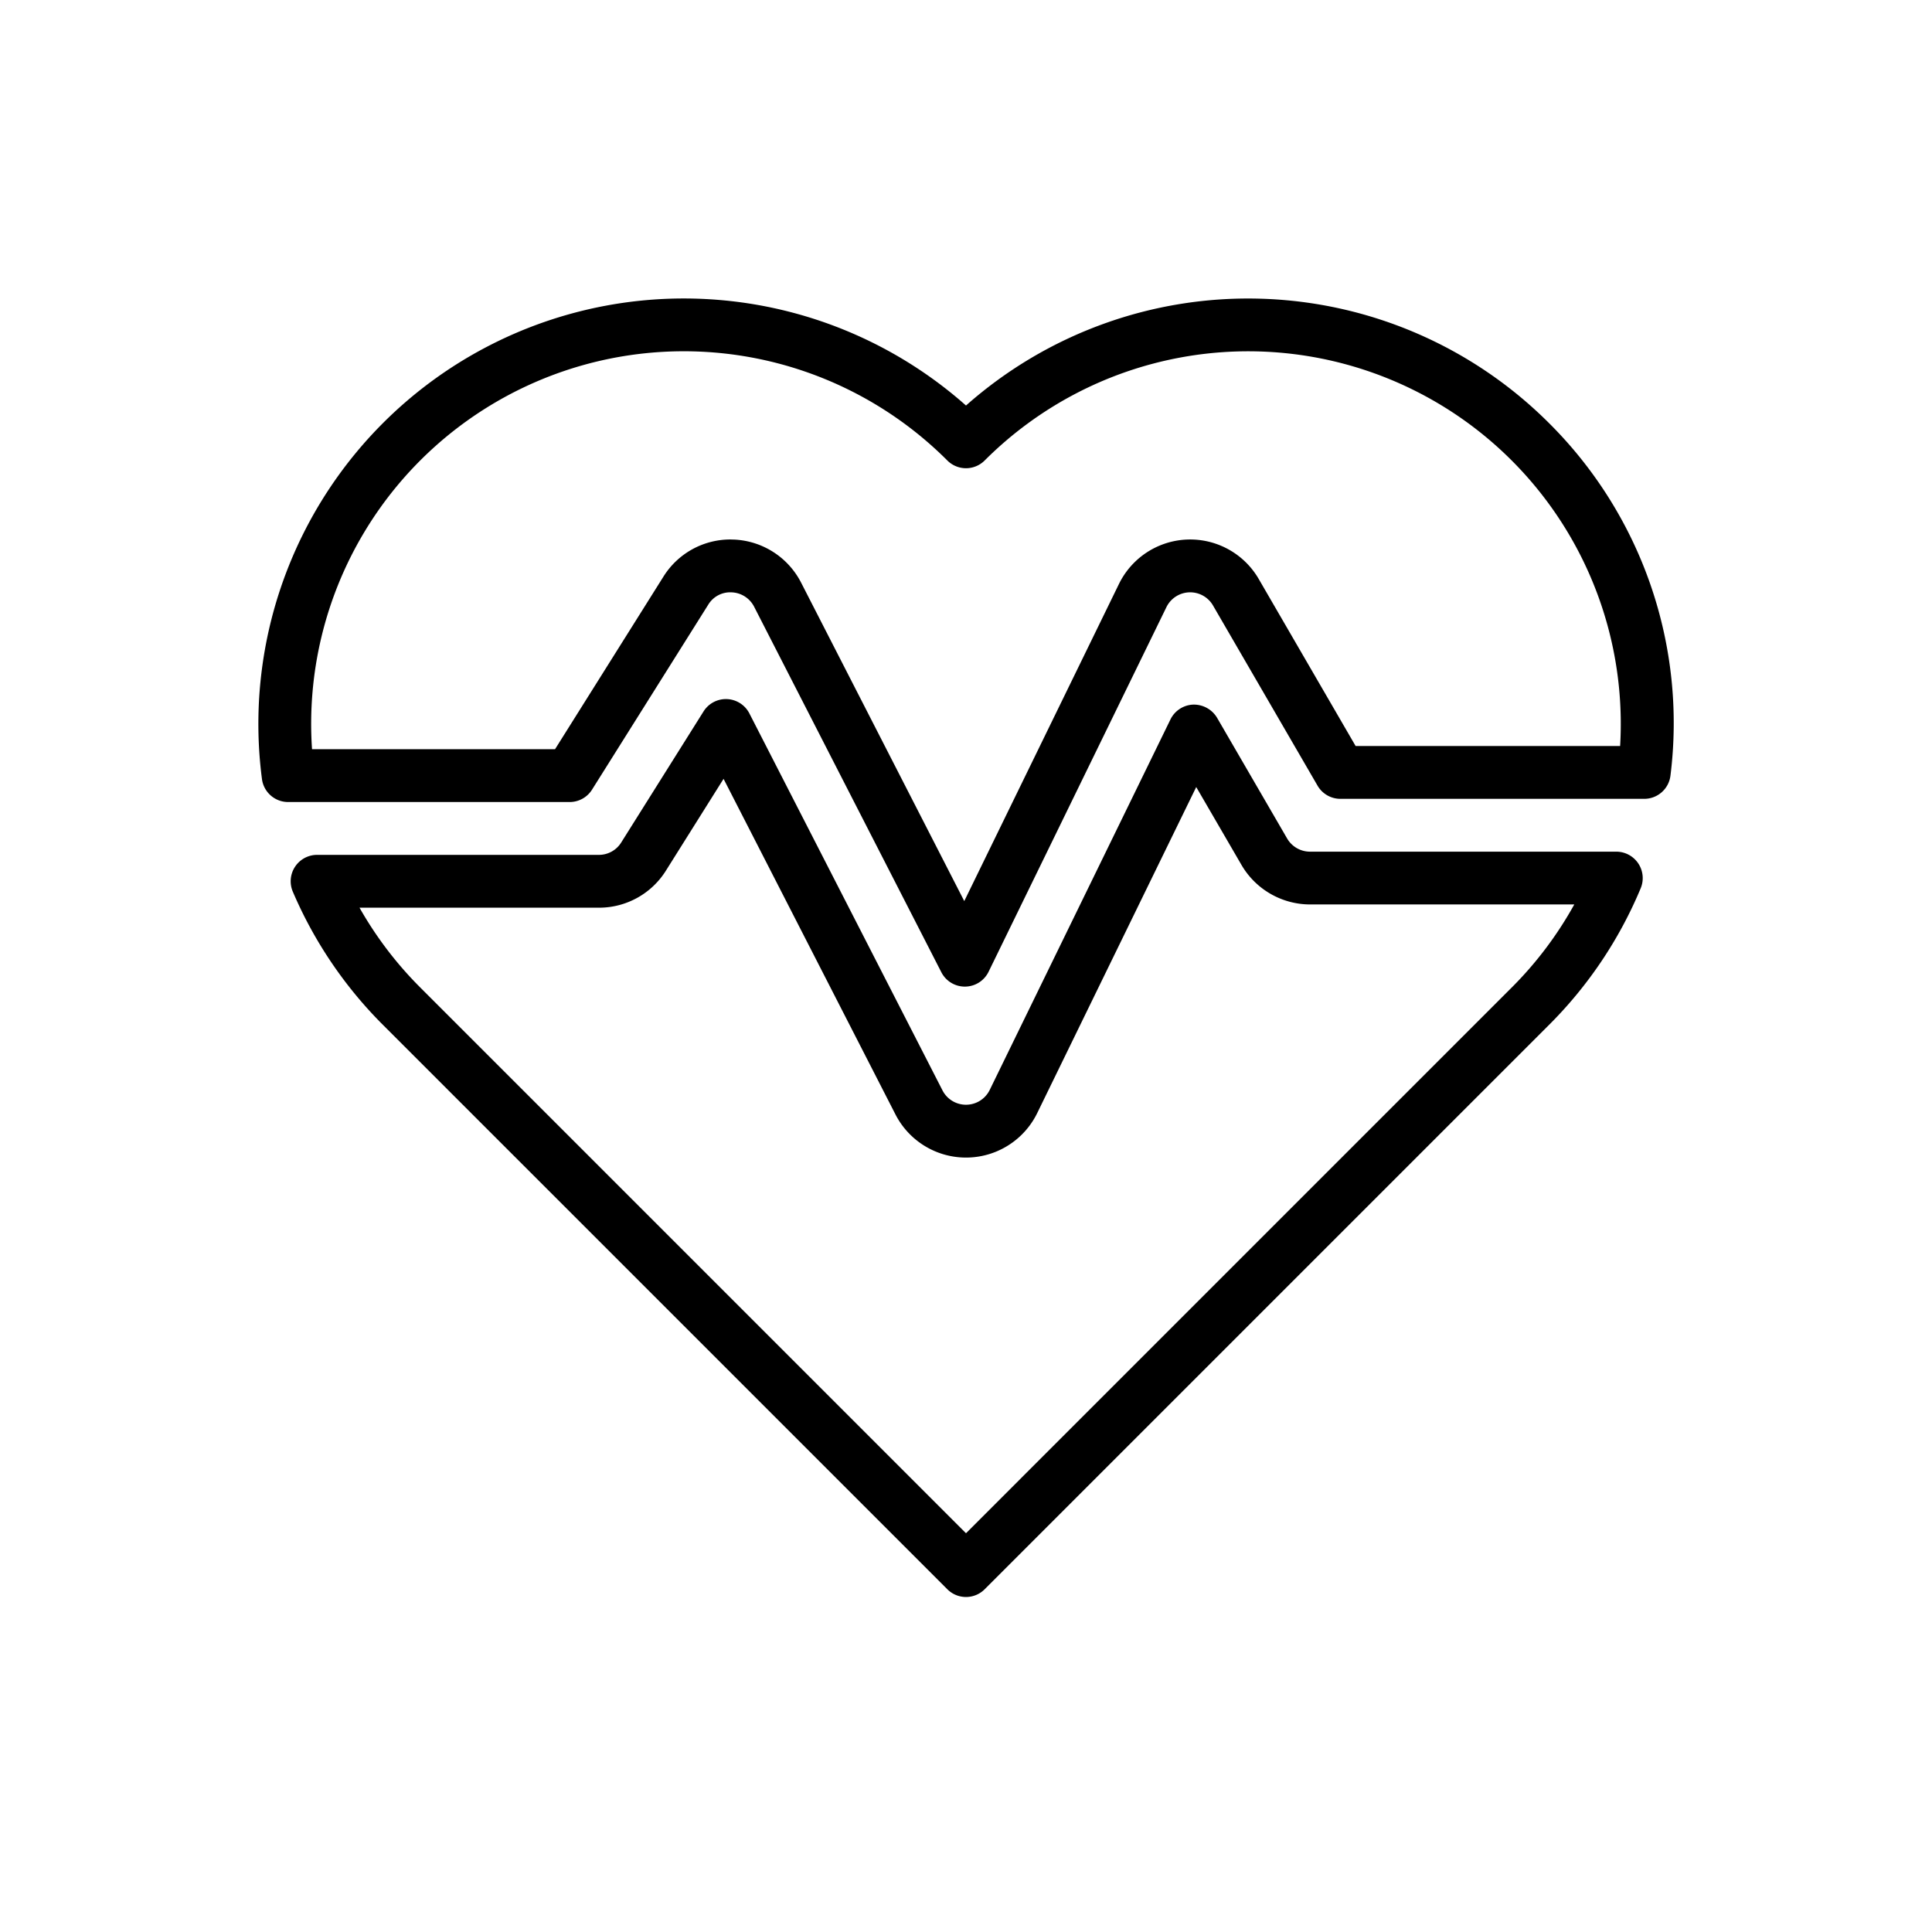 <svg xmlns="http://www.w3.org/2000/svg" width="128" height="128" viewBox="0 0 128 128"><title>HEART RATE</title><g><path d="M107.088,56.425H86.79a1.755,1.755,0,0,1-1.514-.872l-4.643-8a1.79,1.79,0,0,0-1.577-.871,1.753,1.753,0,0,0-1.51.982L65.573,72.208a1.75,1.75,0,0,1-3.131.032L49.65,47.268a1.749,1.749,0,0,0-3.039-.133l-5.454,8.682a1.738,1.738,0,0,1-1.482.82H21A1.75,1.75,0,0,0,19.4,59.076,28.046,28.046,0,0,0,25.37,67.9l37.393,37.392a1.748,1.748,0,0,0,2.474,0L102.629,67.9A28.028,28.028,0,0,0,108.7,58.85a1.752,1.752,0,0,0-1.615-2.425Zm-6.933,9L64,101.581,27.845,65.426a24.607,24.607,0,0,1-4.026-5.289H39.675a5.223,5.223,0,0,0,4.446-2.458L47.938,51.6,59.327,73.835a5.25,5.25,0,0,0,9.392-.092l10.534-21.6,3,5.164a5.268,5.268,0,0,0,4.542,2.615H104.3A24.577,24.577,0,0,1,100.155,65.426Z"></path><path d="M102.629,28.034A28.193,28.193,0,0,0,64,26.867,28.187,28.187,0,0,0,17.355,51.612a1.75,1.75,0,0,0,1.736,1.525h18.65a1.751,1.751,0,0,0,1.482-.82l7.7-12.256a1.7,1.7,0,0,1,1.558-.816,1.75,1.75,0,0,1,1.481.95L62.366,64.413a1.748,1.748,0,0,0,1.557.952h.017a1.749,1.749,0,0,0,1.556-.983L77.278,40.226a1.75,1.75,0,0,1,3.087-.111l6.927,11.939a1.751,1.751,0,0,0,1.514.871h20.129a1.75,1.75,0,0,0,1.737-1.538A28.032,28.032,0,0,0,102.629,28.034Zm4.708,21.391H89.813l-6.42-11.067a5.25,5.25,0,0,0-9.26.333L63.885,59.7,53.075,38.6a5.254,5.254,0,0,0-4.425-2.851c-.093,0-.186-.007-.278-.007A5.226,5.226,0,0,0,43.956,38.2L36.773,49.637h-16.1A24.686,24.686,0,0,1,62.763,30.508a1.748,1.748,0,0,0,2.474,0,24.685,24.685,0,0,1,42.1,18.917Z"></path></g></svg>